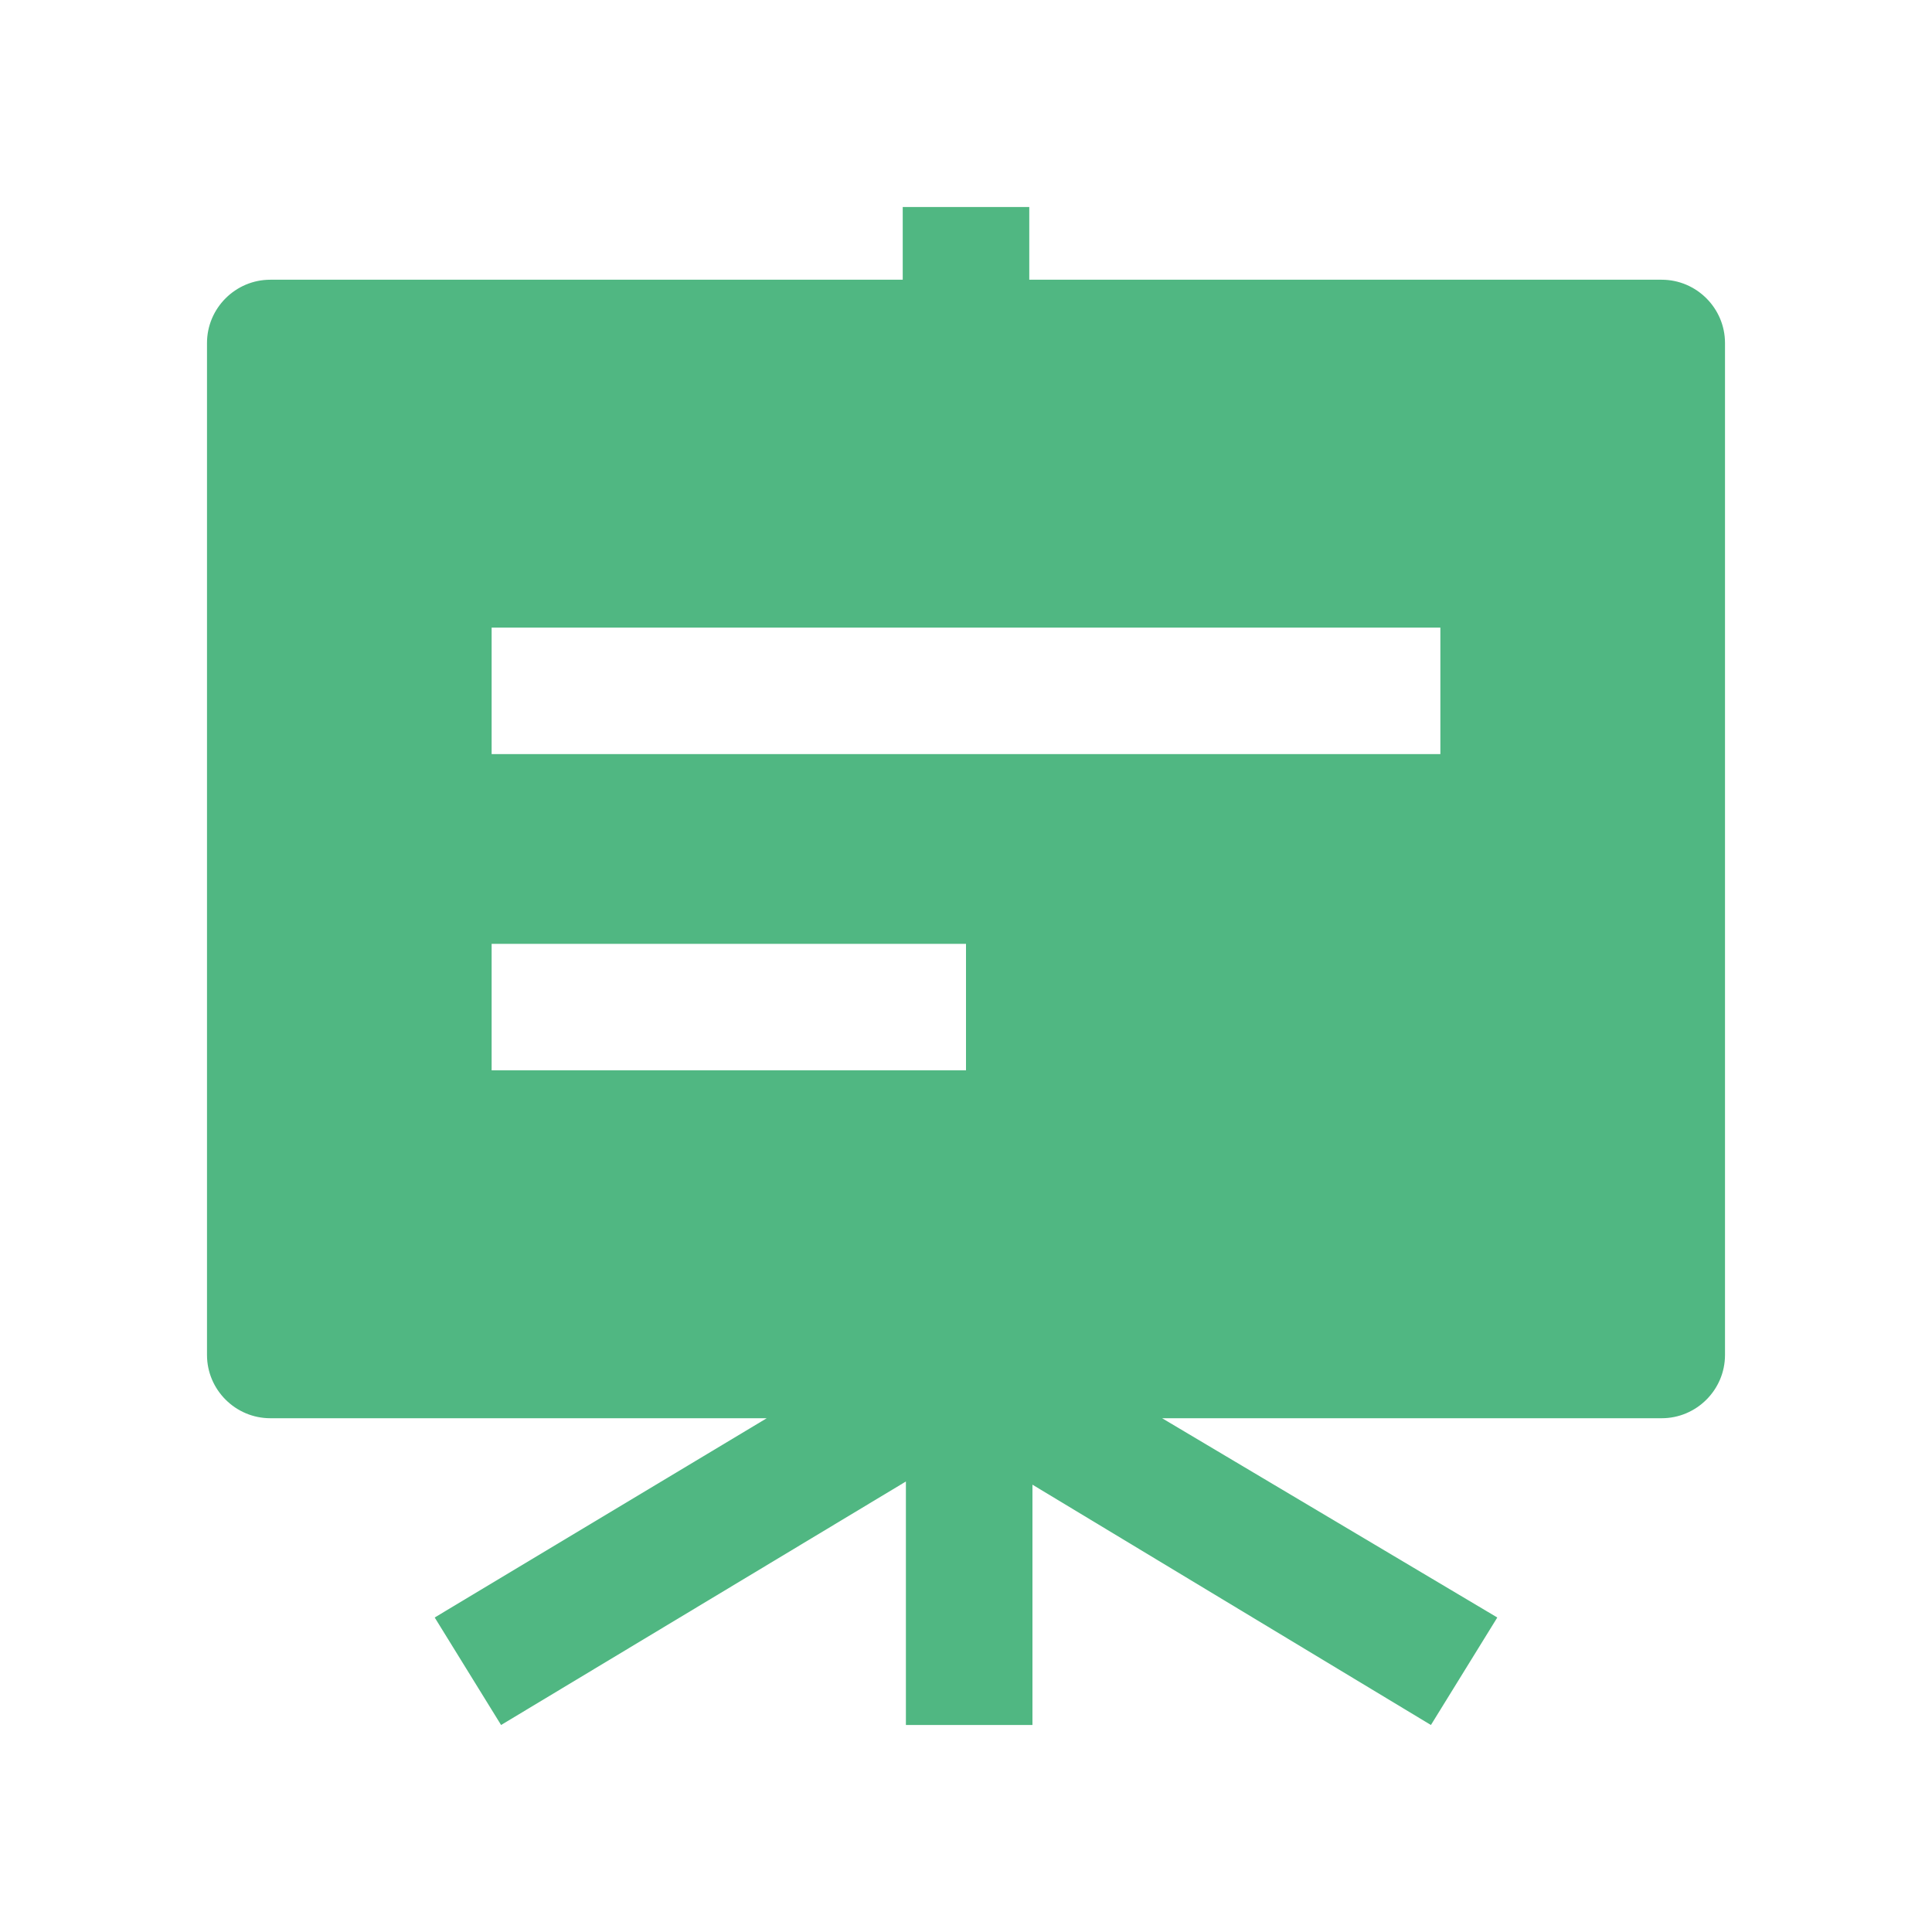 <?xml version="1.0" encoding="UTF-8"?>
<svg width="28px" height="28px" viewBox="0 0 28 28" version="1.1" xmlns="http://www.w3.org/2000/svg" xmlns:xlink="http://www.w3.org/1999/xlink">
    <title>编组</title>
    <g id="人力资源网站" stroke="none" stroke-width="1" fill="none" fill-rule="evenodd">
        <g id="人事档案解决方案2.0" transform="translate(-1349, -4404)" fill="#50B782" fill-rule="nonzero">
            <g id="编组-14" transform="translate(360, 4318)">
                <g id="编组-13" transform="translate(233, 0)">
                    <g id="编组-9备份-3" transform="translate(756, 86)">
                        <g id="编组" transform="translate(3, 3)">
                            <path d="M21.083,1.054 L11.917,1.054 L11.917,0 L10.083,0 L10.083,1.054 L0.917,1.054 C0.412,1.054 0,1.467 0,1.971 L0,16.637 C0,17.142 0.413,17.554 0.917,17.554 L8.112,17.554 L3.3,20.442 L4.262,22 L10.129,18.471 L10.129,22 L11.963,22 L11.963,18.517 L17.738,22 L18.7,20.442 L13.842,17.554 L21.083,17.554 C21.587,17.554 22,17.142 22,16.637 L22,1.971 C22,1.467 21.587,1.054 21.083,1.054 Z M4.125,10.679 L11,10.679 L11,12.512 L4.125,12.512 L4.125,10.679 L4.125,10.679 Z M17.875,7.929 L4.125,7.929 L4.125,6.096 L17.875,6.096 L17.875,7.929 Z" id="形状"></path>
                        </g>
                    </g>
                </g>
            </g>
        </g>
    </g>
</svg>
